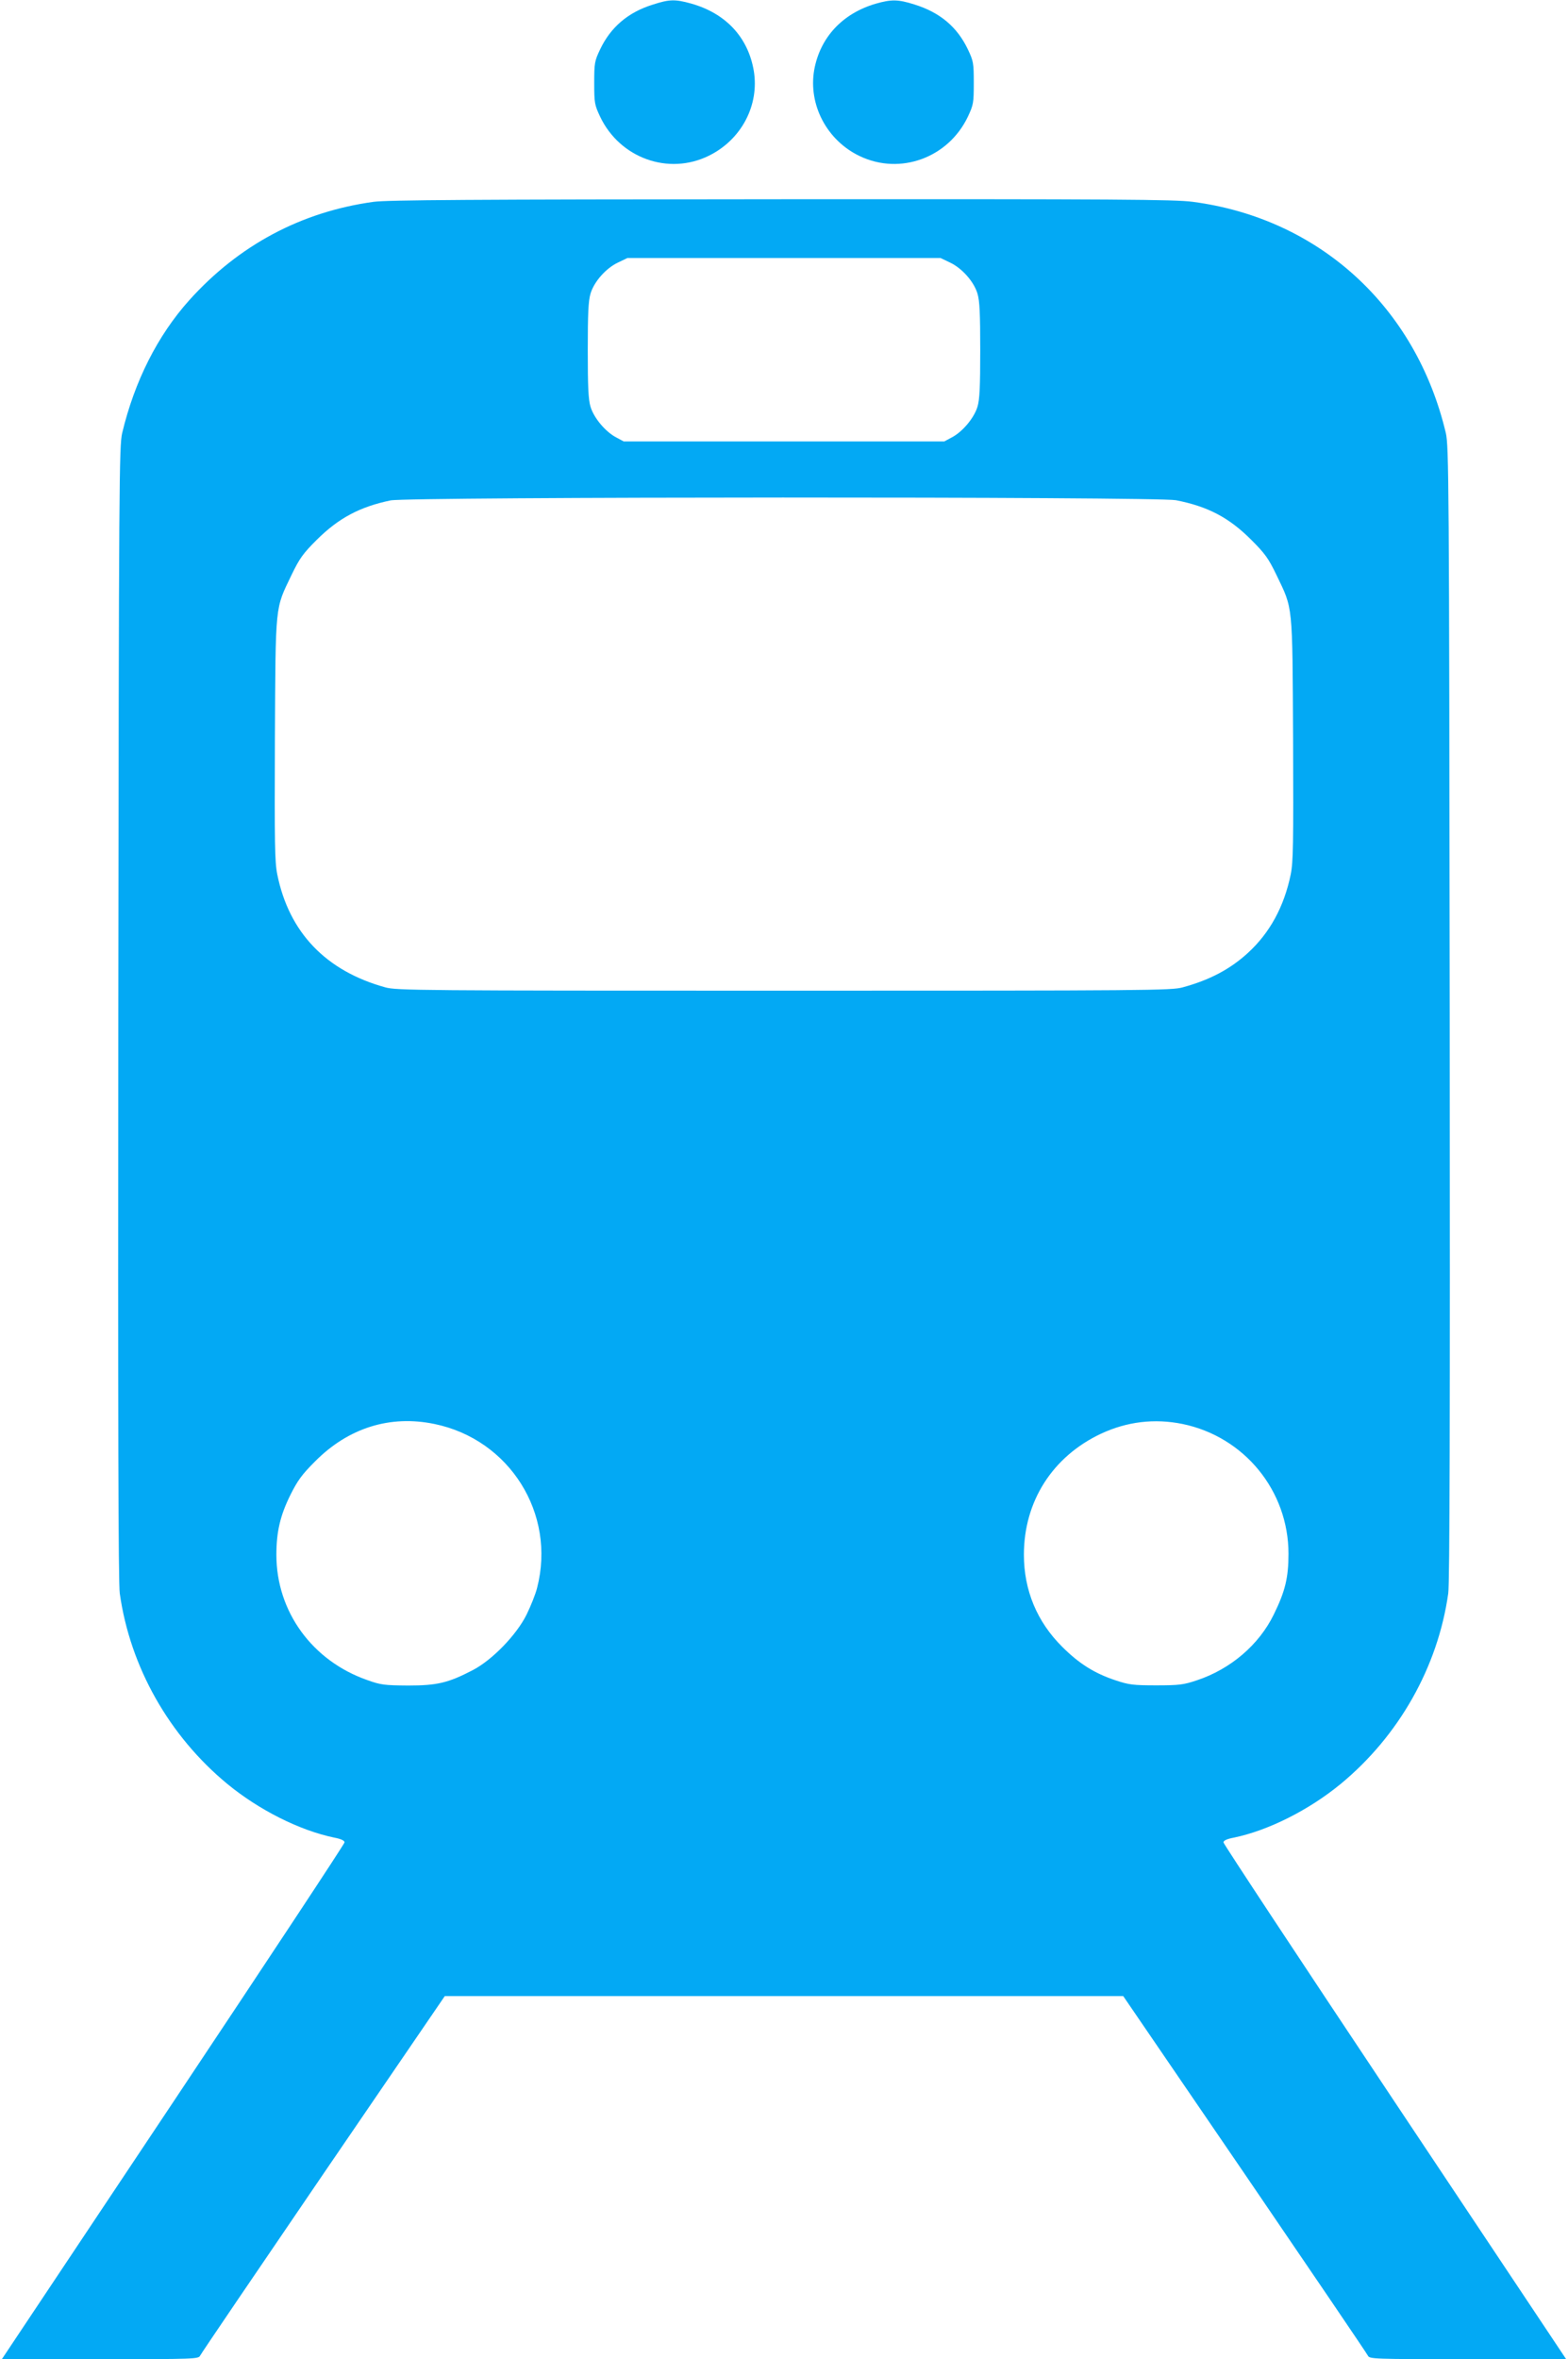 <?xml version="1.0" standalone="no"?>
<!DOCTYPE svg PUBLIC "-//W3C//DTD SVG 20010904//EN"
 "http://www.w3.org/TR/2001/REC-SVG-20010904/DTD/svg10.dtd">
<svg version="1.0" xmlns="http://www.w3.org/2000/svg"
 width="851pt" height="1280pt" viewBox="0 0 851 1280"
 preserveAspectRatio="xMidYMid meet">
<g transform="translate(0,1280) scale(0.1,-0.1)"
fill="#03a9f4" stroke="none">
<path d="M3543 12775 c-135 -42 -229 -123 -286 -243 -30 -63 -32 -74 -32 -182
0 -109 2 -119 32 -183 107 -225 371 -320 590 -212 177 87 275 274 244 461 -31
182 -152 312 -341 365 -87 24 -117 23 -207 -6z"/>
<path d="M4753 12780 c-181 -53 -302 -183 -334 -359 -33 -190 69 -383 247
-468 220 -105 481 -9 587 214 30 64 32 74 32 183 0 108 -2 119 -32 182 -58
122 -152 201 -291 244 -89 28 -124 28 -209 4z"/>
<path d="M2028 11705 c-393 -54 -732 -235 -1001 -534 -172 -192 -297 -440
-364 -721 -16 -71 -18 -248 -21 -3145 -2 -2217 0 -3092 8 -3150 56 -399 268
-774 585 -1035 172 -141 391 -251 578 -290 37 -7 57 -16 57 -26 0 -8 -419
-642 -930 -1409 l-930 -1395 533 0 c515 0 534 1 543 19 5 11 306 454 668 985
l660 966 1841 0 1841 0 660 -966 c362 -531 663 -974 668 -985 9 -18 28 -19
543 -19 l533 0 -930 1395 c-511 767 -930 1401 -930 1409 0 10 20 19 58 26 186
39 405 149 577 290 317 261 529 636 585 1035 8 58 10 933 8 3150 -3 2897 -5
3074 -21 3145 -162 685 -687 1165 -1374 1255 -98 13 -403 15 -2231 14 -1698
-1 -2136 -4 -2214 -14z m3127 -329 c65 -30 131 -104 150 -169 12 -39 15 -109
15 -307 0 -198 -3 -268 -15 -307 -18 -60 -80 -135 -139 -166 l-41 -22 -870 0
-870 0 -41 22 c-59 31 -121 106 -139 166 -12 39 -15 109 -15 307 0 198 3 268
15 307 19 65 85 139 150 169 l50 24 850 0 850 0 50 -24z m1227 -1290 c174 -34
288 -94 409 -215 75 -75 93 -100 137 -191 90 -188 86 -146 90 -890 2 -573 1
-665 -13 -735 -36 -174 -113 -316 -232 -425 -96 -88 -207 -147 -354 -187 -60
-17 -189 -18 -2164 -18 -1975 0 -2104 1 -2164 18 -322 89 -522 297 -586 612
-14 70 -15 162 -13 735 4 744 0 702 90 890 44 91 62 116 137 191 119 118 233
179 401 214 101 20 4156 21 4262 1z m-4024 -5012 c408 -84 661 -487 557 -889
-8 -33 -34 -98 -57 -145 -55 -111 -187 -247 -293 -302 -133 -69 -193 -83 -350
-83 -127 1 -148 3 -220 29 -300 104 -495 372 -495 680 0 125 21 214 76 325 39
78 62 110 133 181 181 183 408 254 649 204z m4060 0 c335 -69 575 -362 575
-704 0 -130 -18 -204 -80 -330 -80 -164 -234 -296 -418 -357 -72 -24 -95 -27
-220 -27 -125 0 -148 3 -220 27 -115 38 -199 91 -290 182 -137 136 -208 307
-208 500 0 289 155 532 418 656 141 66 291 84 443 53z"/>
</g>
</svg>
